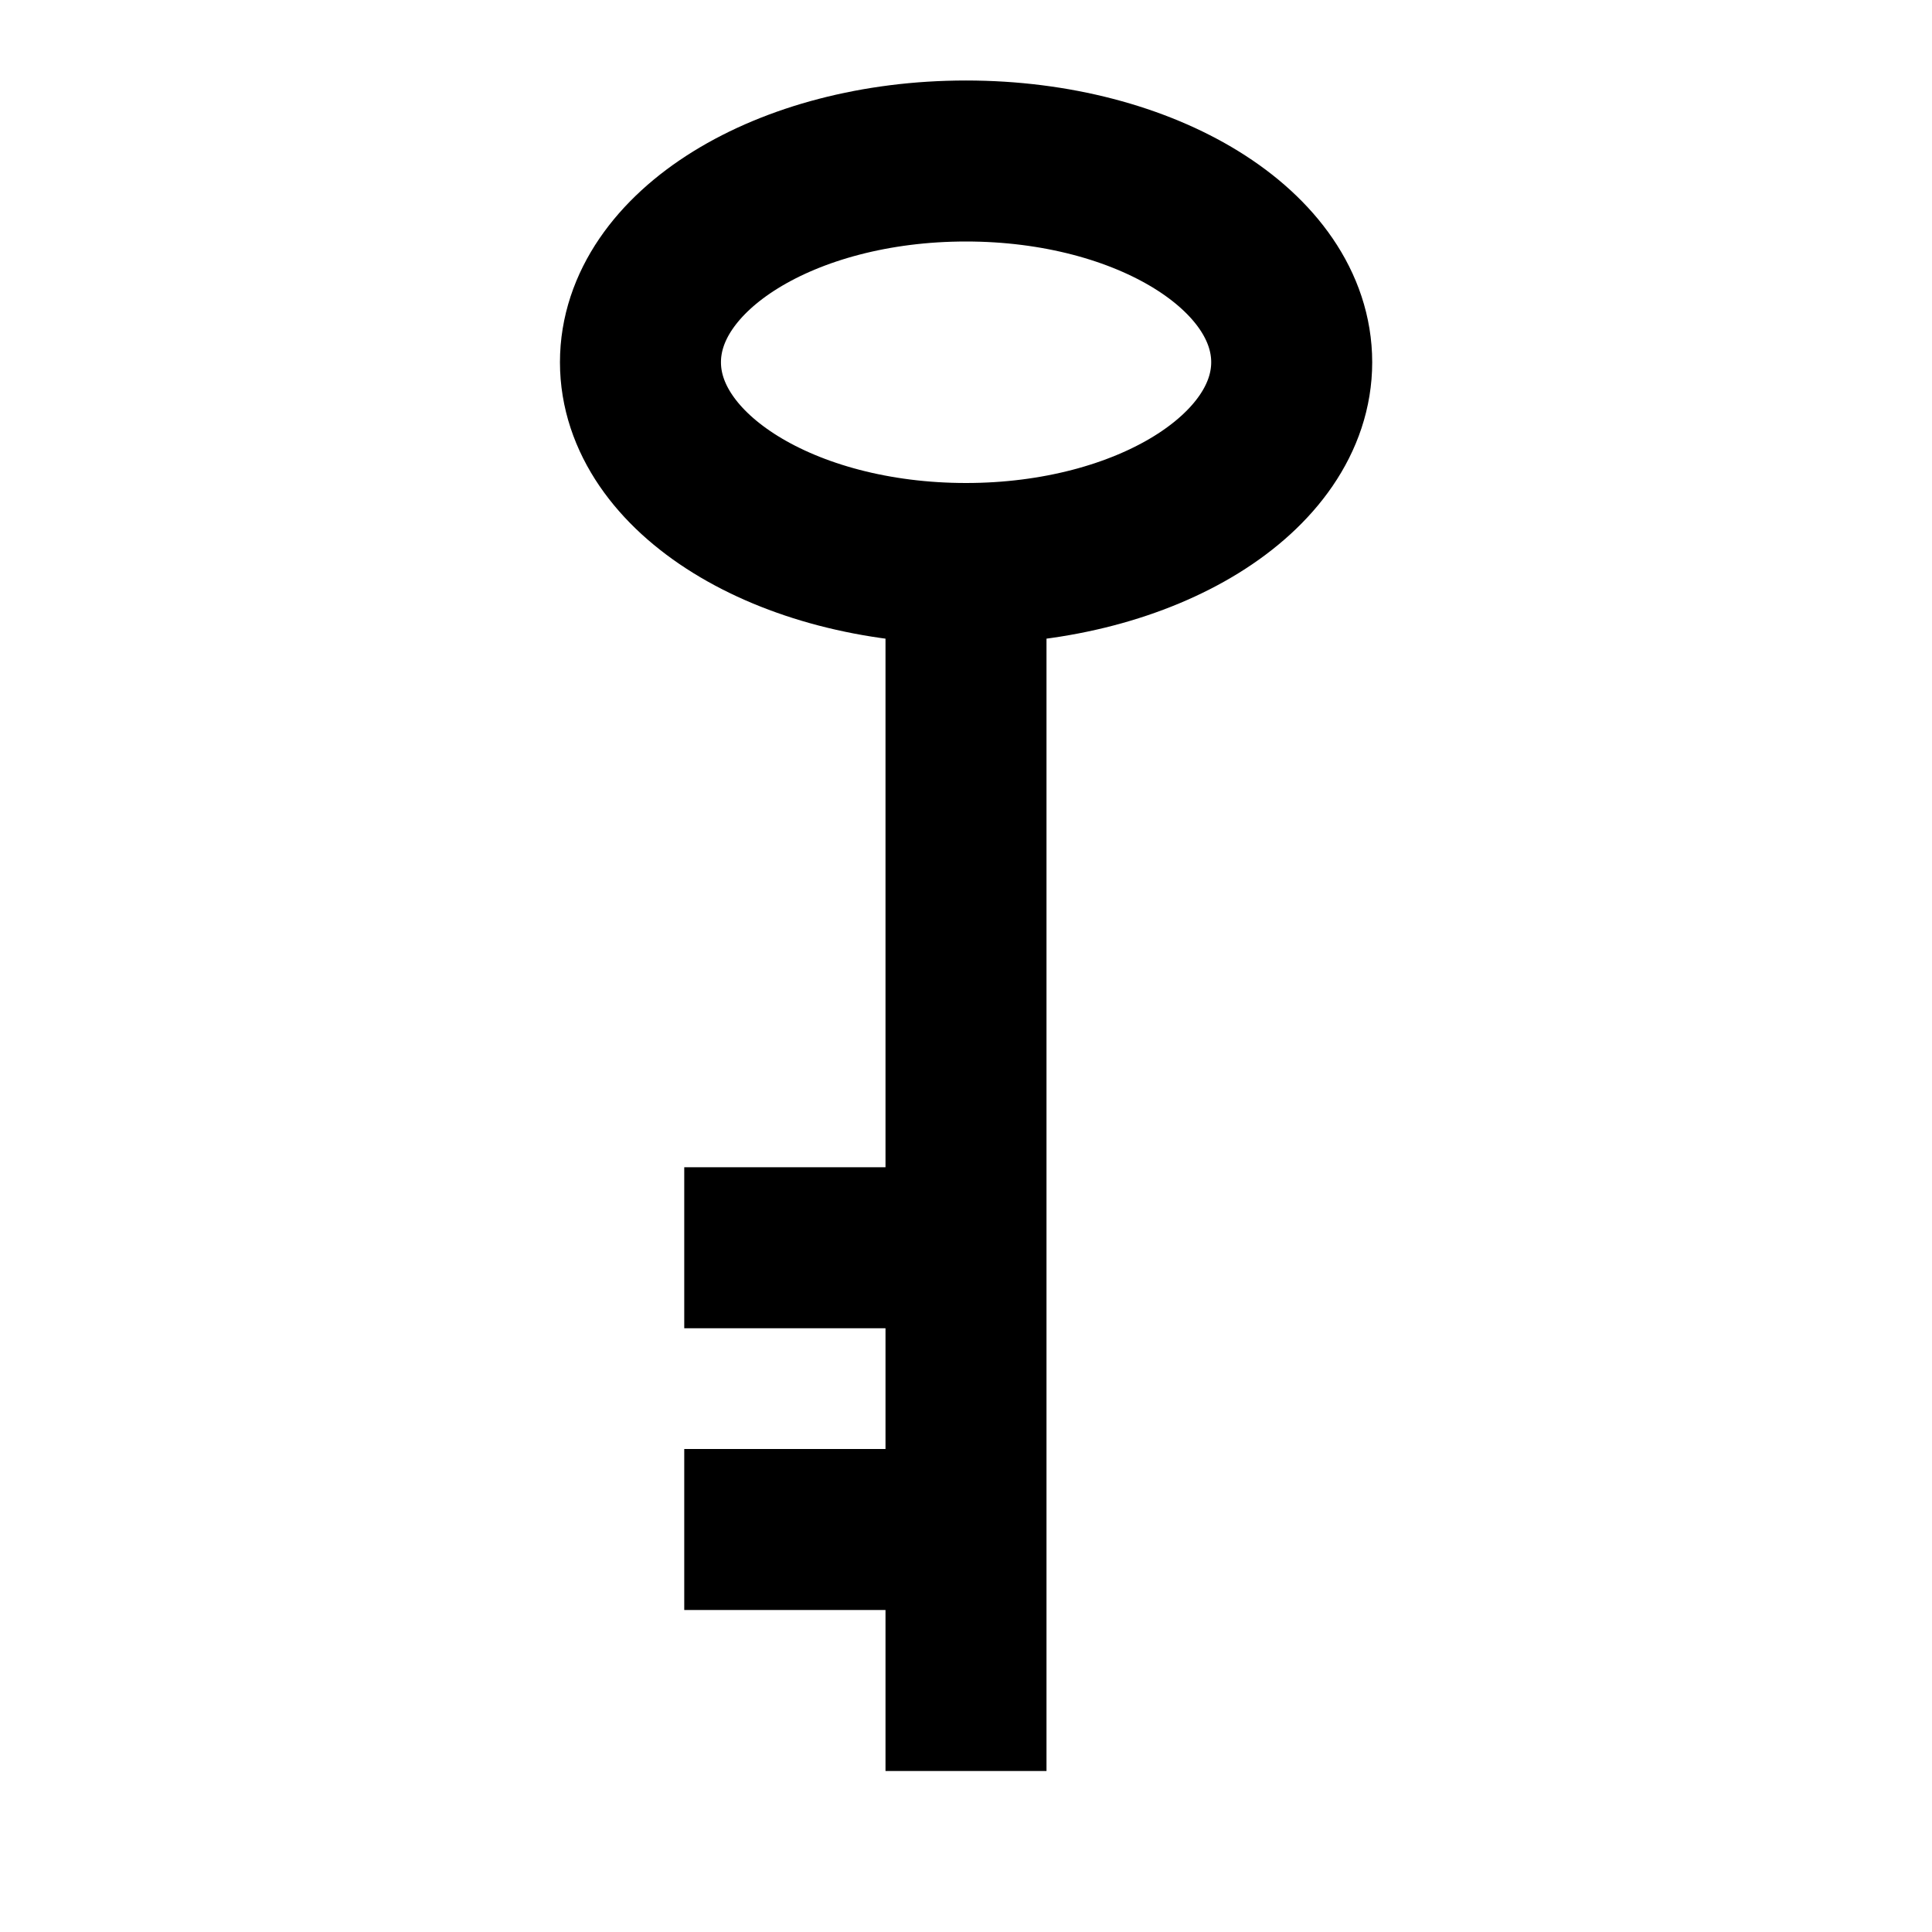 <svg xmlns="http://www.w3.org/2000/svg" width="16" height="16" viewBox="0 0 12 12"><path style="fill:none;stroke:#000;stroke-width:1;stroke-linecap:butt;stroke-linejoin:miter;stroke-miterlimit:6.4;stroke-dasharray:none;stroke-opacity:1" d="M8.023 2.25C8.023 2.94 7.119 3.5 6 3.5c-1.119 0-2.022-.559-2.022-1.25C3.978 1.558 4.88 1 6 1c1.119 0 2.023.558 2.023 1.25zM6 11V3.5"/><path d="M4.25 9.5H6M4.25 7.75H6" style="fill:none;stroke:#000;stroke-width:1;stroke-linecap:butt;stroke-linejoin:miter;stroke-miterlimit:6.4;stroke-dasharray:none;stroke-opacity:1"/></svg>